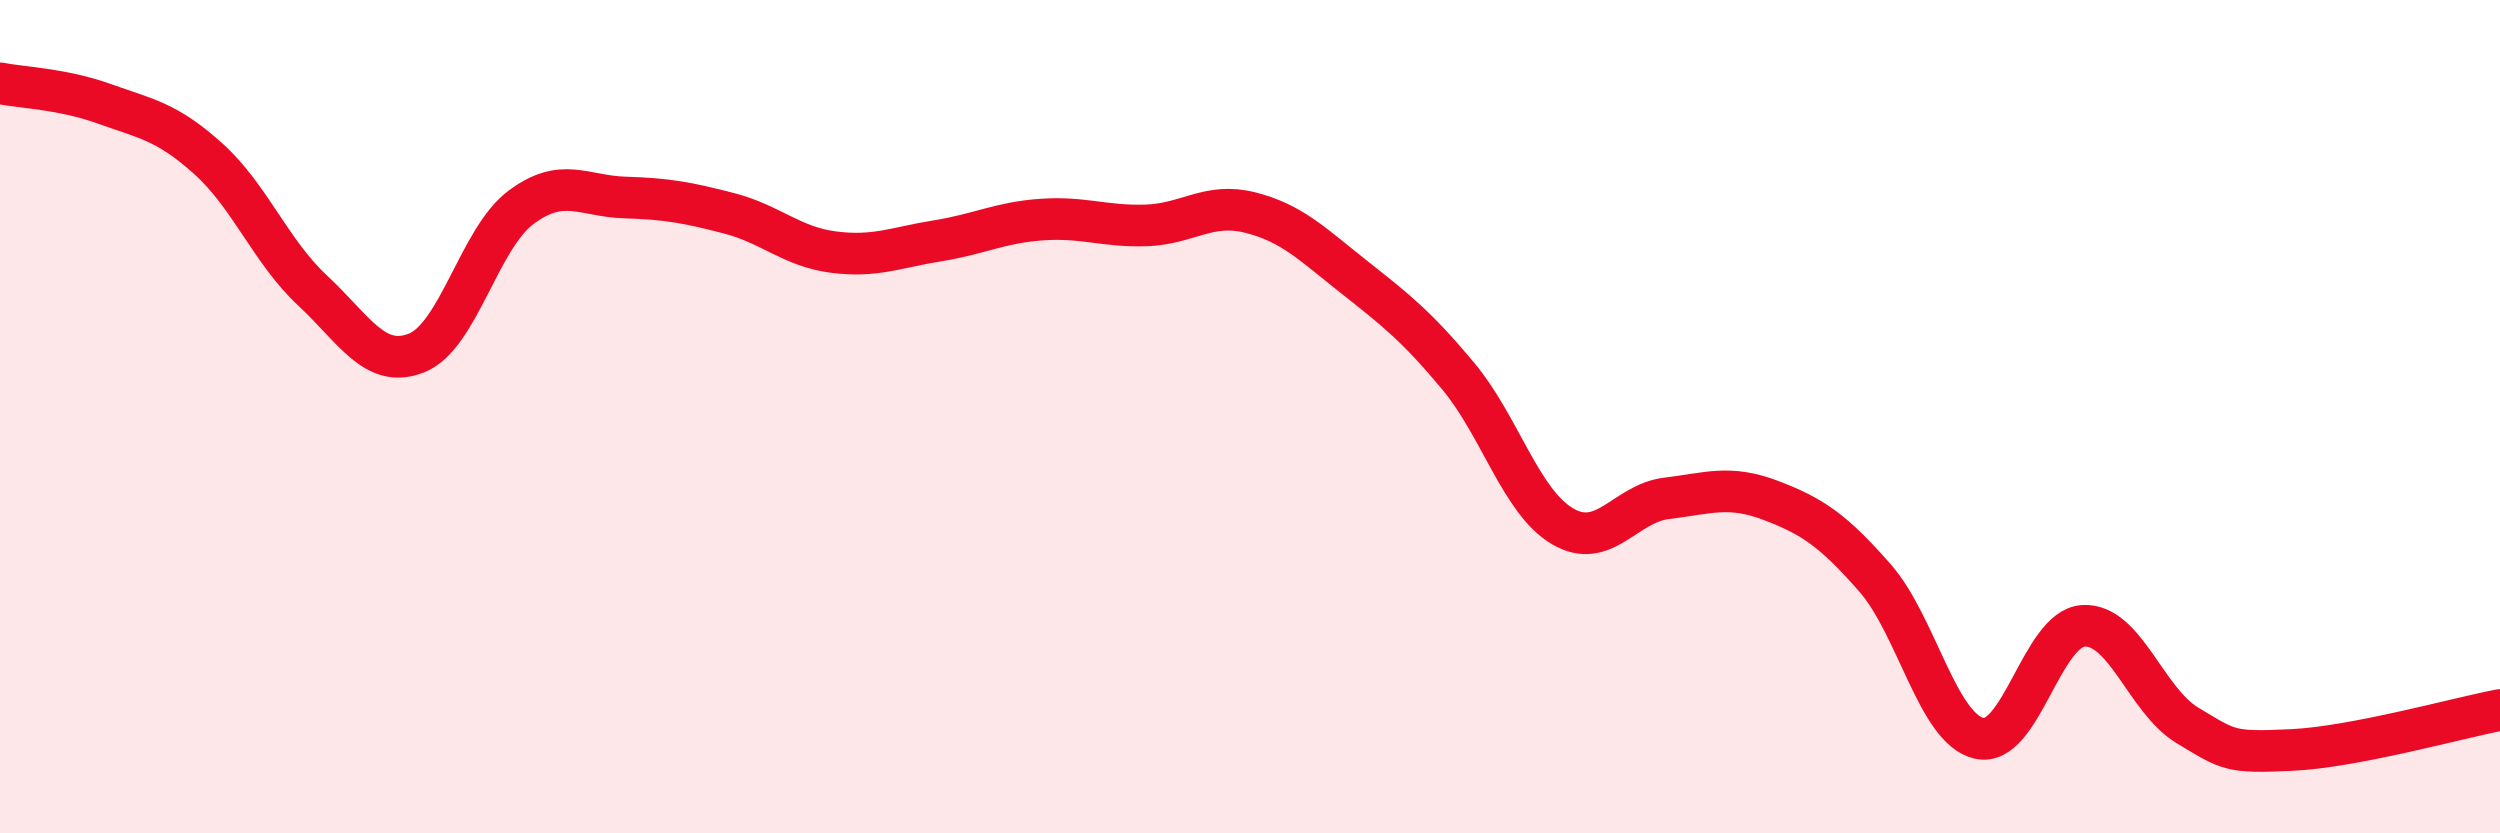 
    <svg width="60" height="20" viewBox="0 0 60 20" xmlns="http://www.w3.org/2000/svg">
      <path
        d="M 0,2 C 0.5,2.1 1.5,2.13 2.5,2.49 C 3.5,2.85 4,2.91 5,3.81 C 6,4.71 6.5,6.04 7.5,6.97 C 8.5,7.9 9,8.87 10,8.47 C 11,8.07 11.5,5.73 12.5,4.98 C 13.5,4.23 14,4.71 15,4.74 C 16,4.77 16.5,4.86 17.5,5.12 C 18.5,5.38 19,5.92 20,6.05 C 21,6.18 21.5,5.94 22.5,5.78 C 23.5,5.62 24,5.34 25,5.27 C 26,5.2 26.5,5.44 27.5,5.41 C 28.5,5.38 29,4.85 30,5.1 C 31,5.35 31.5,5.86 32.5,6.65 C 33.5,7.44 34,7.83 35,9.03 C 36,10.23 36.5,12.04 37.5,12.63 C 38.5,13.22 39,12.08 40,11.96 C 41,11.84 41.5,11.63 42.5,12.01 C 43.5,12.39 44,12.73 45,13.87 C 46,15.01 46.5,17.49 47.5,17.72 C 48.5,17.95 49,15.08 50,15.02 C 51,14.96 51.5,16.81 52.5,17.41 C 53.5,18.01 53.5,18.07 55,18 C 56.5,17.93 59,17.23 60,17.04L60 20L0 20Z"
        fill="#EB0A25"
        opacity="0.1"
        stroke-linecap="round"
        stroke-linejoin="round"
      />
      <path
        d="M 0,2 C 0.5,2.1 1.5,2.13 2.5,2.49 C 3.5,2.85 4,2.91 5,3.81 C 6,4.71 6.5,6.04 7.5,6.97 C 8.5,7.9 9,8.87 10,8.47 C 11,8.07 11.5,5.73 12.5,4.98 C 13.5,4.23 14,4.71 15,4.74 C 16,4.77 16.5,4.86 17.5,5.12 C 18.5,5.38 19,5.92 20,6.05 C 21,6.18 21.5,5.94 22.5,5.78 C 23.5,5.62 24,5.34 25,5.27 C 26,5.2 26.5,5.44 27.5,5.41 C 28.5,5.38 29,4.85 30,5.1 C 31,5.35 31.5,5.86 32.5,6.65 C 33.5,7.44 34,7.83 35,9.03 C 36,10.23 36.5,12.04 37.5,12.63 C 38.5,13.22 39,12.08 40,11.96 C 41,11.84 41.5,11.63 42.5,12.01 C 43.5,12.39 44,12.73 45,13.87 C 46,15.01 46.5,17.49 47.5,17.72 C 48.5,17.95 49,15.08 50,15.02 C 51,14.96 51.5,16.81 52.5,17.41 C 53.5,18.01 53.5,18.07 55,18 C 56.5,17.93 59,17.23 60,17.04"
        stroke="#EB0A25"
        stroke-width="1"
        fill="none"
        stroke-linecap="round"
        stroke-linejoin="round"
      />
    </svg>
  